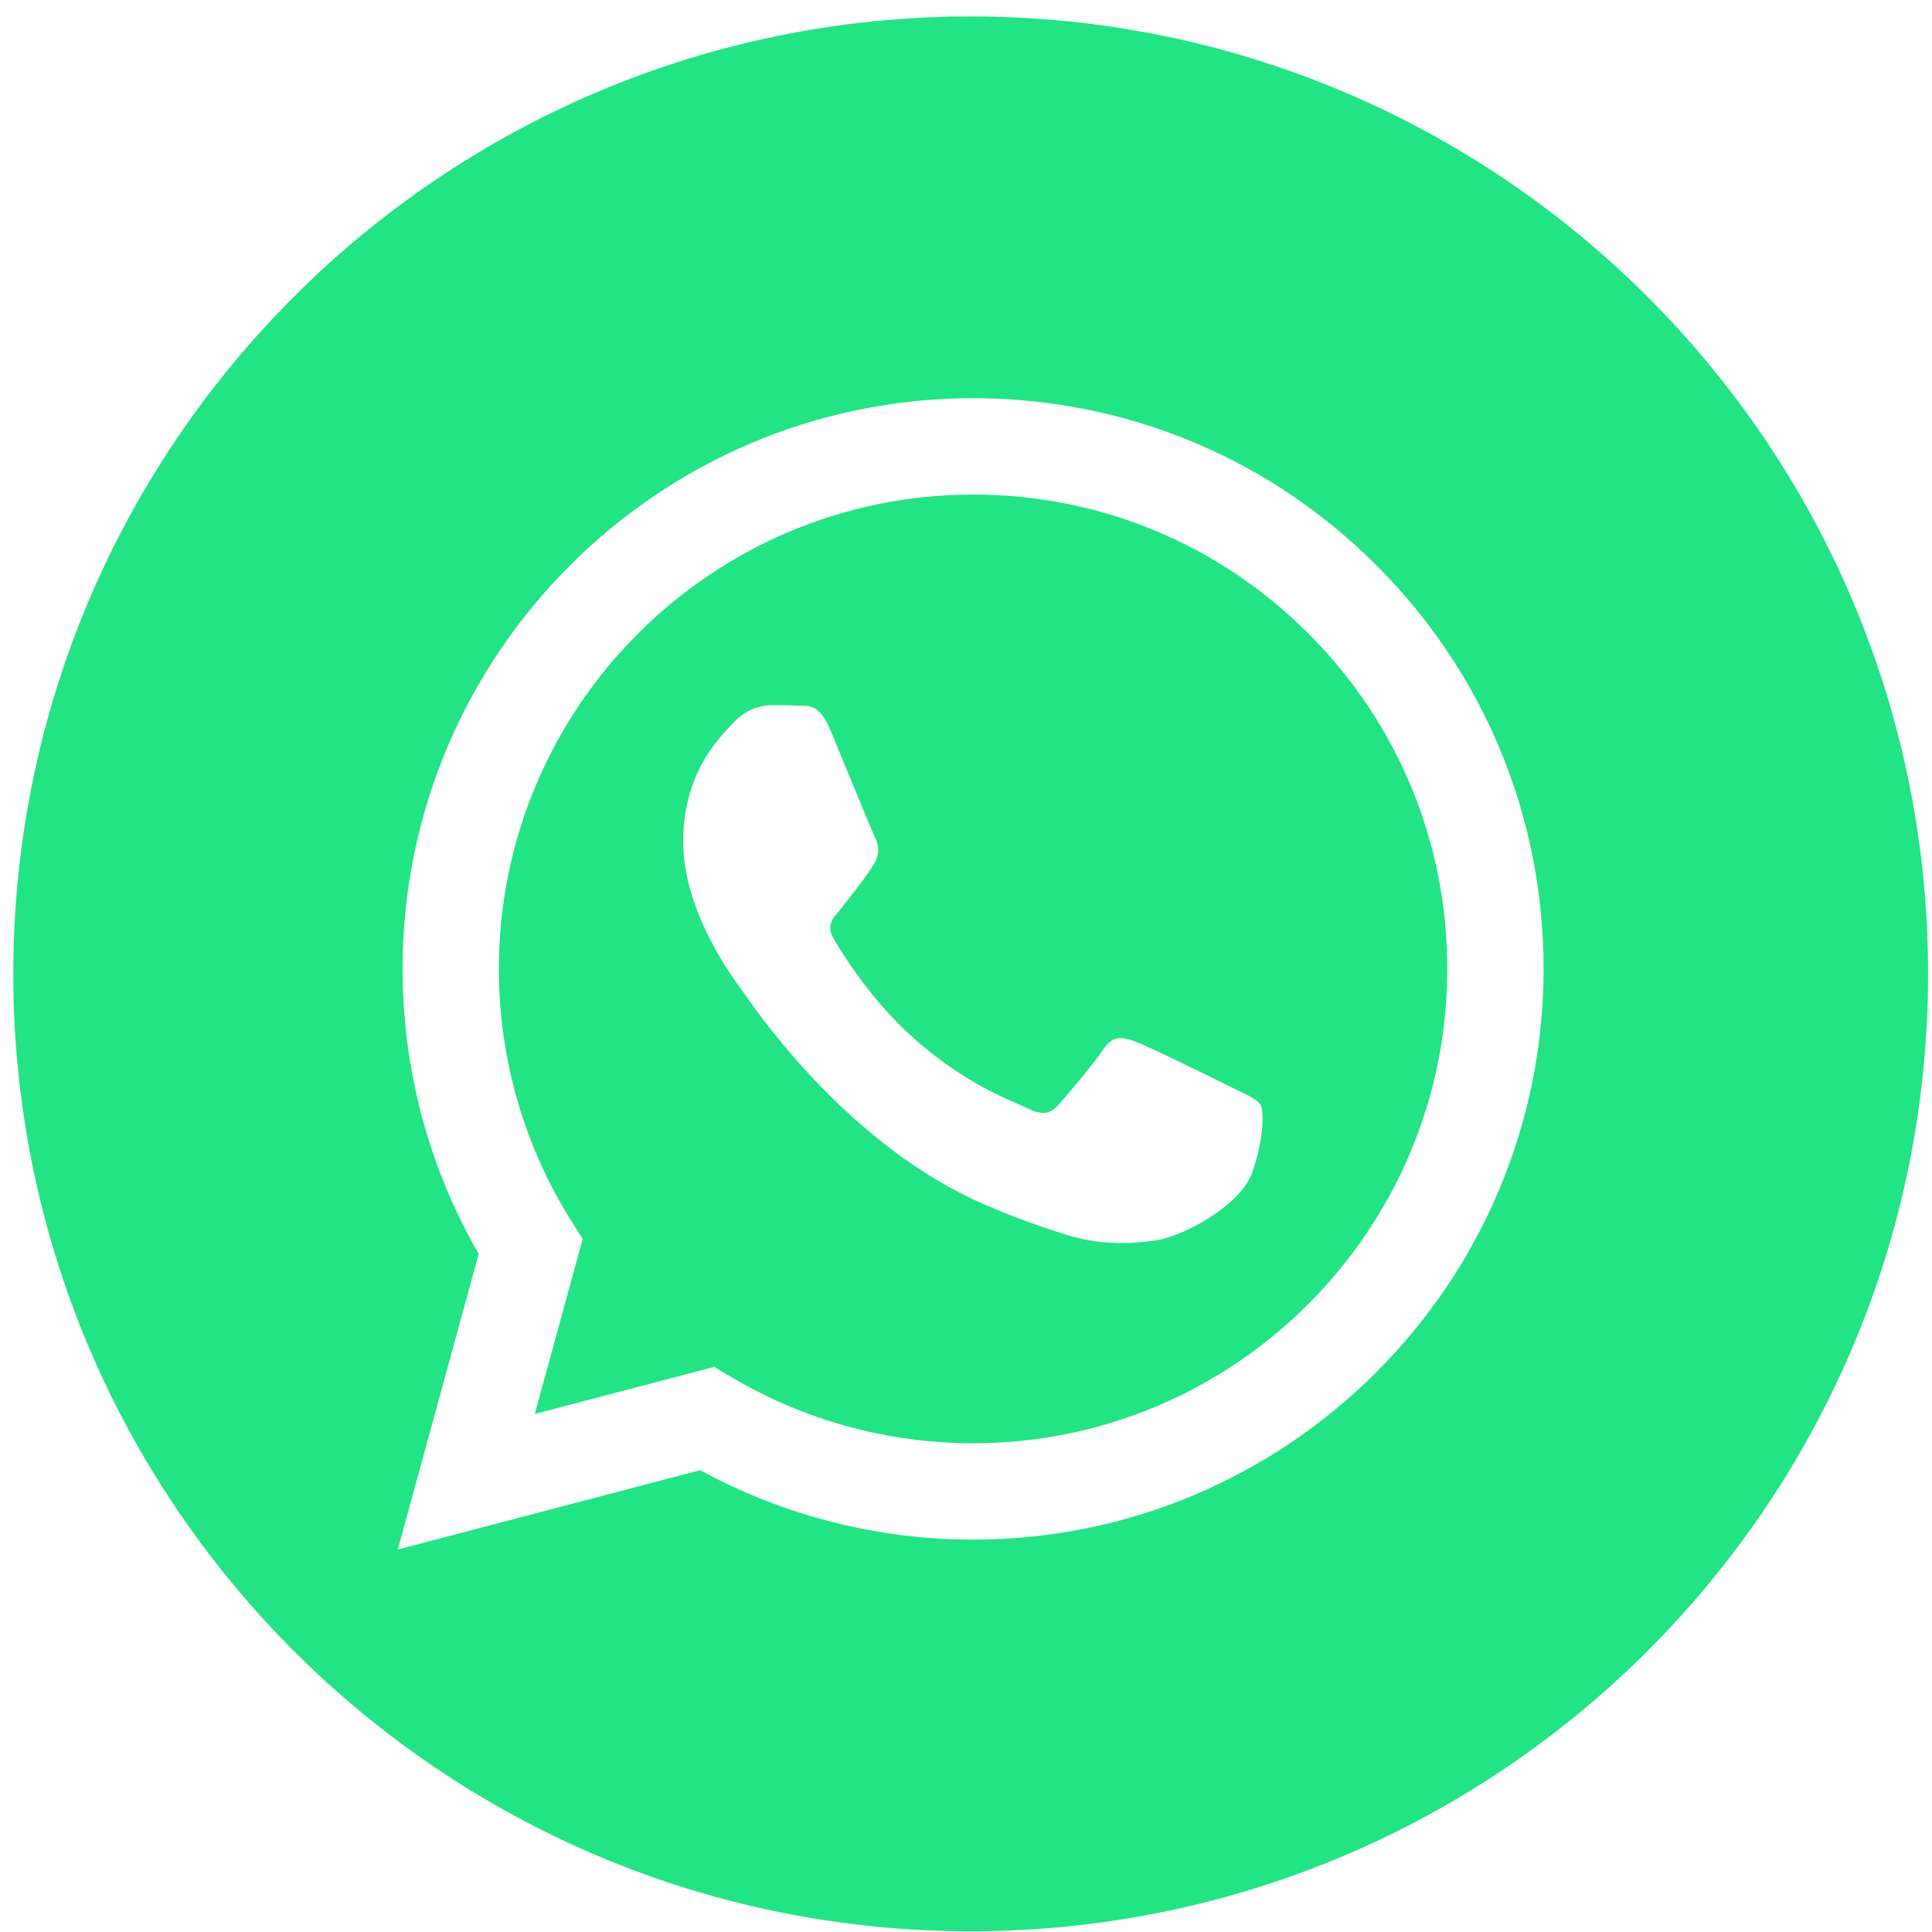 <?xml version="1.0" encoding="UTF-8"?> <svg xmlns="http://www.w3.org/2000/svg" width="101" height="101" viewBox="0 0 101 101" fill="none"> <path fill-rule="evenodd" clip-rule="evenodd" d="M50.744 100.961C78.386 100.961 100.795 78.553 100.795 50.911C100.795 23.269 78.386 0.86 50.744 0.86C23.102 0.86 0.694 23.269 0.694 50.911C0.694 78.553 23.102 100.961 50.744 100.961ZM50.869 20.817C58.847 20.82 66.336 23.926 71.967 29.564C77.598 35.201 80.697 42.694 80.694 50.663C80.688 67.108 67.307 80.488 50.87 80.488H50.857C45.866 80.486 40.961 79.234 36.605 76.857L20.794 81.005L25.025 65.55C22.415 61.027 21.042 55.896 21.044 50.639C21.051 34.196 34.43 20.817 50.869 20.817ZM50.859 75.451H50.869C64.533 75.451 75.653 64.33 75.659 50.661C75.661 44.038 73.085 37.809 68.405 33.124C63.725 28.438 57.501 25.856 50.879 25.854C37.206 25.854 26.085 36.974 26.08 50.641C26.078 55.325 27.388 59.887 29.87 63.834L30.459 64.772L27.955 73.919L37.337 71.458L38.242 71.995C42.049 74.254 46.411 75.449 50.859 75.451ZM59.374 54.46C60.058 54.709 63.722 56.512 64.467 56.885C64.613 56.958 64.75 57.024 64.876 57.085C65.395 57.336 65.745 57.505 65.895 57.755C66.081 58.066 66.081 59.558 65.46 61.299C64.839 63.04 61.862 64.628 60.43 64.843C59.146 65.034 57.522 65.114 55.736 64.547C54.654 64.204 53.266 63.746 51.488 62.977C44.502 59.961 39.781 53.19 38.888 51.91C38.826 51.82 38.782 51.758 38.758 51.725L38.751 51.716C38.354 51.187 35.715 47.663 35.715 44.016C35.715 40.583 37.4 38.784 38.176 37.956C38.23 37.899 38.279 37.847 38.322 37.799C39.006 37.053 39.813 36.866 40.31 36.866C40.807 36.866 41.304 36.871 41.738 36.892C41.792 36.895 41.847 36.895 41.905 36.894C42.339 36.892 42.88 36.889 43.415 38.172C43.619 38.662 43.917 39.388 44.232 40.155C44.875 41.72 45.587 43.455 45.712 43.705C45.899 44.078 46.023 44.513 45.775 45.011C45.526 45.508 44.719 46.558 43.912 47.56C43.877 47.603 43.842 47.645 43.806 47.687C43.501 48.05 43.196 48.412 43.585 49.081C44.02 49.826 45.515 52.267 47.731 54.243C50.113 56.367 52.183 57.265 53.232 57.72C53.436 57.809 53.602 57.881 53.724 57.942C54.469 58.315 54.903 58.252 55.338 57.755C55.773 57.258 57.201 55.579 57.698 54.834C58.194 54.088 58.692 54.212 59.374 54.46Z" fill="#22E484"></path> </svg> 